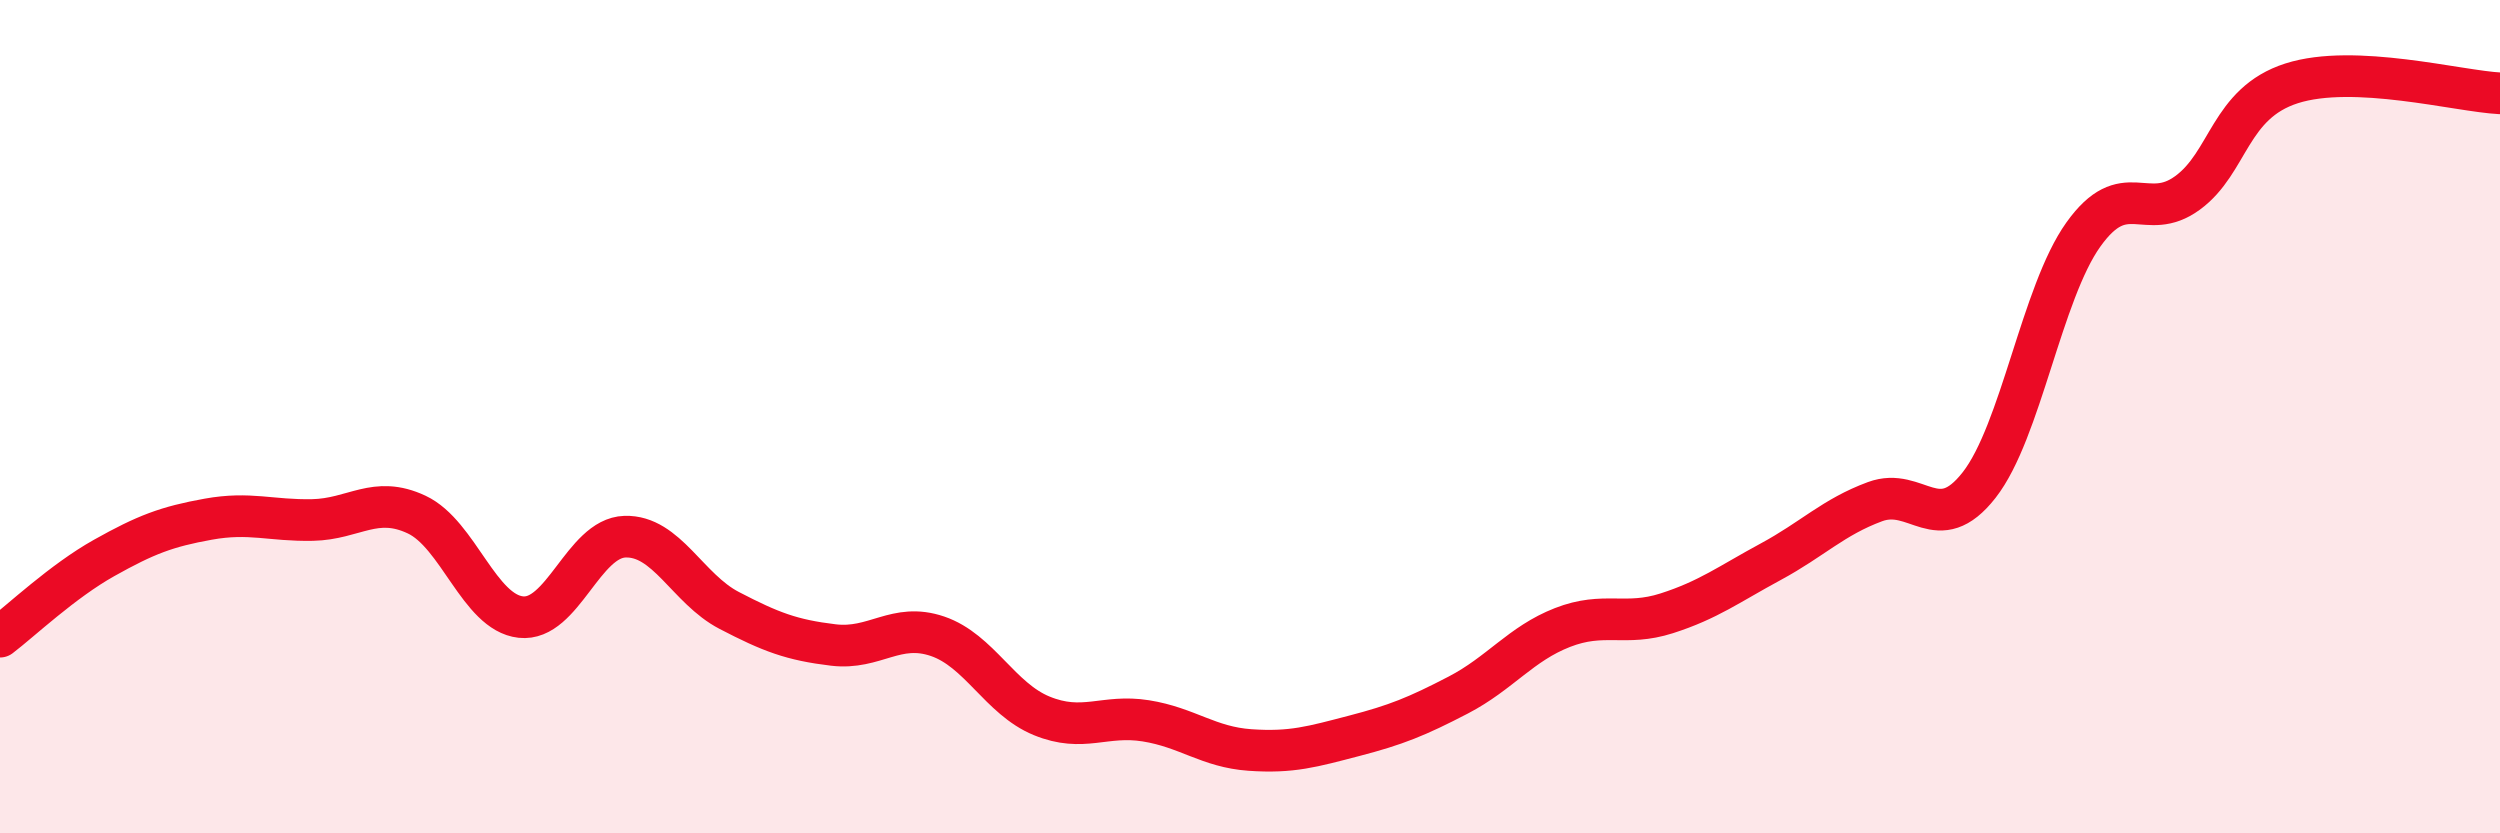 
    <svg width="60" height="20" viewBox="0 0 60 20" xmlns="http://www.w3.org/2000/svg">
      <path
        d="M 0,15.28 C 0.5,14.9 1.5,13.95 2.5,13.39 C 3.5,12.83 4,12.64 5,12.46 C 6,12.28 6.5,12.5 7.5,12.48 C 8.5,12.46 9,11.88 10,12.35 C 11,12.82 11.5,14.7 12.5,14.81 C 13.5,14.92 14,12.91 15,12.88 C 16,12.85 16.5,14.13 17.5,14.65 C 18.5,15.17 19,15.36 20,15.48 C 21,15.6 21.5,14.93 22.5,15.27 C 23.5,15.61 24,16.77 25,17.18 C 26,17.59 26.5,17.14 27.5,17.3 C 28.5,17.46 29,17.93 30,18 C 31,18.07 31.5,17.92 32.5,17.66 C 33.5,17.4 34,17.2 35,16.68 C 36,16.16 36.5,15.45 37.5,15.06 C 38.5,14.67 39,15.04 40,14.72 C 41,14.4 41.5,14.02 42.5,13.48 C 43.5,12.94 44,12.41 45,12.04 C 46,11.67 46.5,12.92 47.5,11.64 C 48.5,10.36 49,7.03 50,5.63 C 51,4.23 51.5,5.36 52.5,4.63 C 53.5,3.9 53.5,2.48 55,2 C 56.5,1.52 59,2.19 60,2.24L60 20L0 20Z"
        fill="#EB0A25"
        opacity="0.1"
        stroke-linecap="round"
        stroke-linejoin="round"
      />
      <path
        d="M 0,15.28 C 0.5,14.9 1.5,13.95 2.5,13.39 C 3.5,12.83 4,12.64 5,12.46 C 6,12.28 6.5,12.5 7.5,12.48 C 8.5,12.46 9,11.88 10,12.35 C 11,12.82 11.5,14.7 12.5,14.81 C 13.5,14.92 14,12.91 15,12.88 C 16,12.85 16.5,14.13 17.5,14.65 C 18.5,15.17 19,15.36 20,15.48 C 21,15.6 21.5,14.93 22.5,15.27 C 23.5,15.61 24,16.77 25,17.18 C 26,17.59 26.5,17.14 27.5,17.3 C 28.5,17.46 29,17.93 30,18 C 31,18.07 31.5,17.92 32.5,17.66 C 33.5,17.4 34,17.2 35,16.68 C 36,16.16 36.5,15.45 37.5,15.06 C 38.5,14.67 39,15.04 40,14.72 C 41,14.4 41.5,14.02 42.5,13.48 C 43.5,12.94 44,12.41 45,12.04 C 46,11.67 46.5,12.92 47.5,11.64 C 48.5,10.36 49,7.03 50,5.63 C 51,4.23 51.5,5.36 52.5,4.63 C 53.5,3.9 53.5,2.48 55,2 C 56.5,1.52 59,2.19 60,2.24"
        stroke="#EB0A25"
        stroke-width="1"
        fill="none"
        stroke-linecap="round"
        stroke-linejoin="round"
      />
    </svg>
  